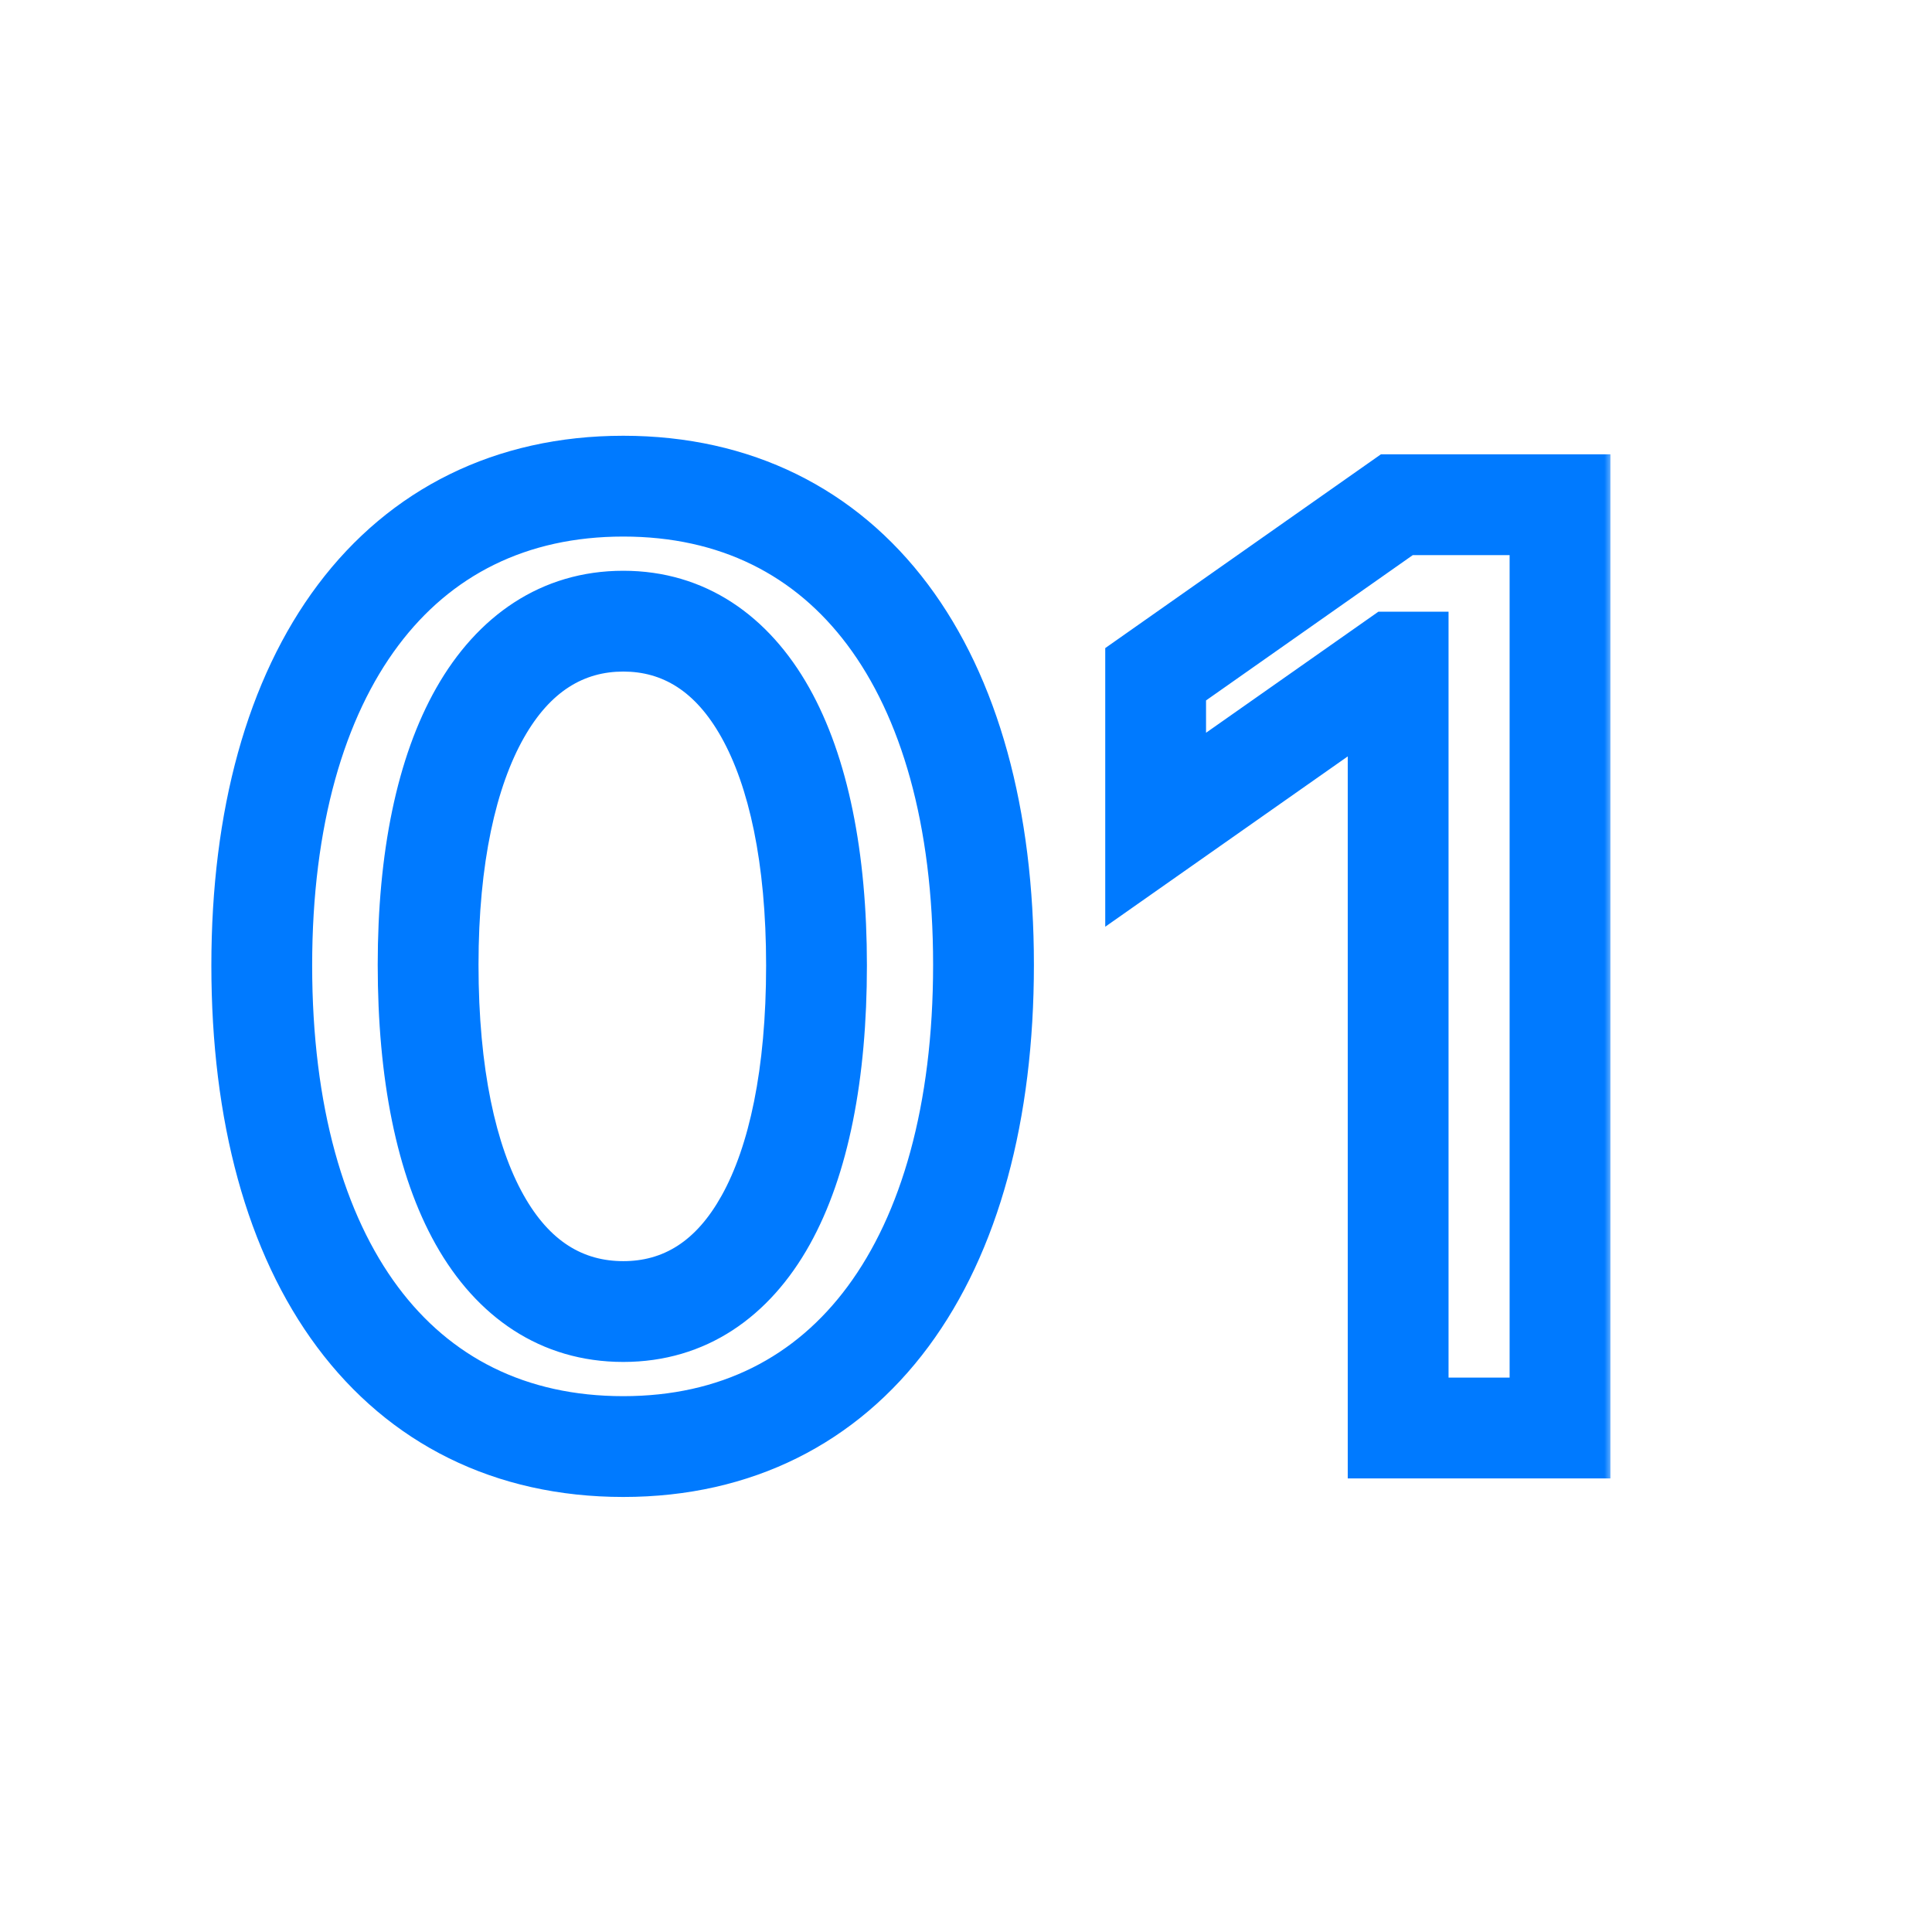 <?xml version="1.0" encoding="UTF-8"?> <svg xmlns="http://www.w3.org/2000/svg" width="115" height="115" viewBox="0 0 115 115" fill="none"><mask id="path-1-outside-1_3410_686" maskUnits="userSpaceOnUse" x="12" y="25" width="84" height="65" fill="black"><rect fill="white" x="12" y="25" width="84" height="65"></rect><path d="M37.1 86.105C23.617 86.105 15.581 75.098 15.581 57.464C15.581 39.906 23.693 28.938 37.1 28.938C50.468 28.938 58.542 39.83 58.542 57.426C58.542 75.022 50.544 86.105 37.1 86.105ZM37.1 78.068C44.374 78.068 48.602 70.413 48.602 57.464C48.602 44.629 44.298 36.974 37.1 36.974C29.863 36.974 25.483 44.705 25.483 57.426C25.483 70.375 29.787 78.068 37.1 78.068ZM83.223 85V39.411H82.994L68.788 49.39V40.135L83.147 30.042H92.858V85H83.223Z"></path></mask><path d="M37.1 86.105V83.105C31.276 83.105 26.8 80.776 23.69 76.604C20.503 72.329 18.581 65.873 18.581 57.464H15.581H12.581C12.581 66.689 14.677 74.553 18.879 80.19C23.157 85.929 29.441 89.105 37.1 89.105V86.105ZM15.581 57.464H18.581C18.581 49.102 20.518 42.675 23.713 38.417C26.834 34.257 31.313 31.938 37.1 31.938V28.938V25.938C29.48 25.938 23.2 29.103 18.913 34.816C14.7 40.432 12.581 48.269 12.581 57.464H15.581ZM37.1 28.938V31.938C42.87 31.938 47.329 34.24 50.433 38.383C53.613 42.624 55.542 49.04 55.542 57.426H58.542H61.542C61.542 48.215 59.434 40.388 55.234 34.784C50.96 29.081 44.697 25.938 37.1 25.938V28.938ZM58.542 57.426H55.542C55.542 65.817 53.629 72.287 50.451 76.578C47.35 80.767 42.893 83.105 37.1 83.105V86.105V89.105C44.75 89.105 51.014 85.901 55.273 80.149C59.456 74.5 61.542 66.63 61.542 57.426H58.542ZM37.1 78.068V81.068C42.02 81.068 45.806 78.381 48.2 74.081C50.514 69.923 51.602 64.194 51.602 57.464H48.602H45.602C45.602 63.683 44.575 68.256 42.957 71.163C41.418 73.928 39.453 75.068 37.1 75.068V78.068ZM48.602 57.464H51.602C51.602 50.779 50.492 45.078 48.166 40.937C45.767 36.665 41.987 33.974 37.1 33.974V36.974V39.974C39.41 39.974 41.382 41.11 42.934 43.875C44.56 46.769 45.602 51.314 45.602 57.464H48.602ZM37.1 36.974V33.974C32.194 33.974 28.39 36.682 25.969 40.949C23.616 45.094 22.483 50.786 22.483 57.426H25.483H28.483C28.483 51.345 29.541 46.811 31.187 43.91C32.765 41.131 34.769 39.974 37.1 39.974V36.974ZM25.483 57.426H22.483C22.483 64.164 23.592 69.904 25.934 74.073C28.353 78.378 32.165 81.068 37.1 81.068V78.068V75.068C34.721 75.068 32.726 73.912 31.165 71.134C29.527 68.218 28.483 63.637 28.483 57.426H25.483ZM83.223 85H80.223V88H83.223V85ZM83.223 39.411H86.223V36.411H83.223V39.411ZM82.994 39.411V36.411H82.046L81.27 36.956L82.994 39.411ZM68.788 49.39H65.788V55.163L70.512 51.845L68.788 49.39ZM68.788 40.135L67.063 37.68L65.788 38.577V40.135H68.788ZM83.147 30.042V27.042H82.198L81.421 27.588L83.147 30.042ZM92.858 30.042H95.858V27.042H92.858V30.042ZM92.858 85V88H95.858V85H92.858ZM83.223 85H86.223V39.411H83.223H80.223V85H83.223ZM83.223 39.411V36.411H82.994V39.411V42.411H83.223V39.411ZM82.994 39.411L81.27 36.956L67.064 46.935L68.788 49.39L70.512 51.845L84.719 41.866L82.994 39.411ZM68.788 49.39H71.788V40.135H68.788H65.788V49.39H68.788ZM68.788 40.135L70.513 42.589L84.872 32.496L83.147 30.042L81.421 27.588L67.063 37.68L68.788 40.135ZM83.147 30.042V33.042H92.858V30.042V27.042H83.147V30.042ZM92.858 30.042H89.858V85H92.858H95.858V30.042H92.858ZM92.858 85V82H83.223V85V88H92.858V85Z" fill="#007AFF" mask="url(#path-1-outside-1_3410_686)"></path></svg> 